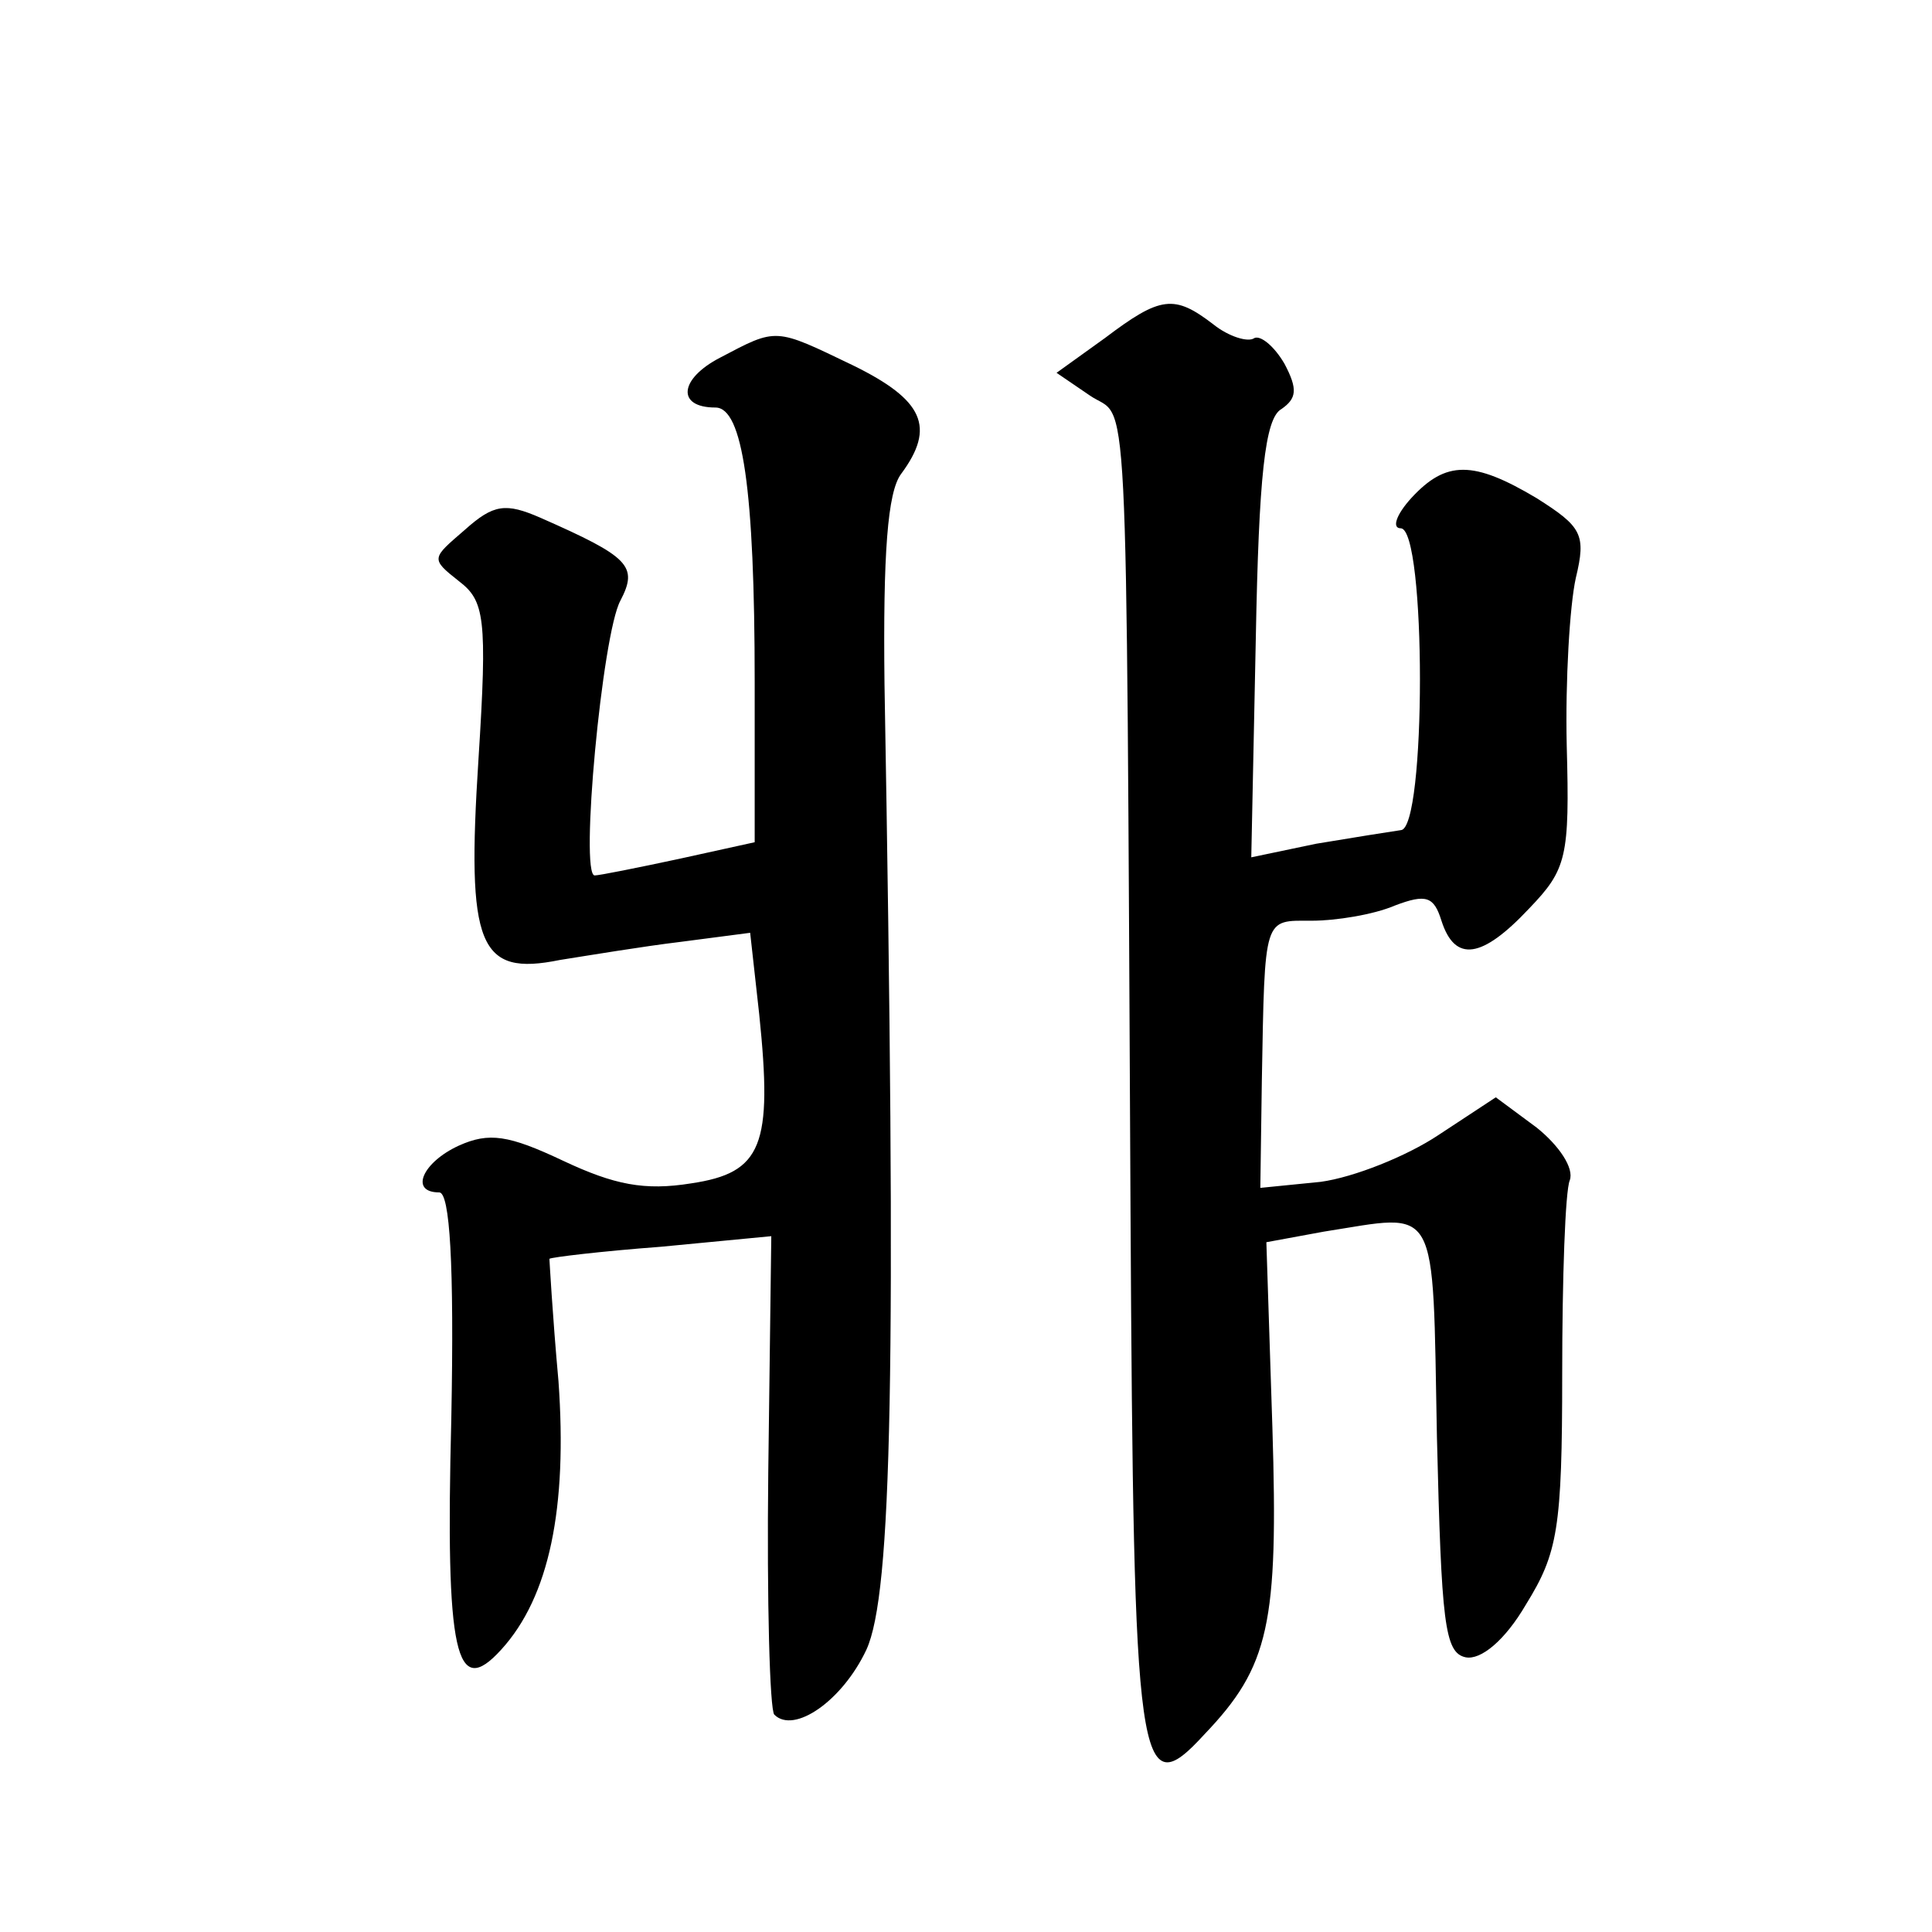 <?xml version="1.0" standalone="no"?>
<!DOCTYPE svg PUBLIC "-//W3C//DTD SVG 20010904//EN"
 "http://www.w3.org/TR/2001/REC-SVG-20010904/DTD/svg10.dtd">
<svg version="1.0" xmlns="http://www.w3.org/2000/svg"
 width="128pt" height="128pt" viewBox="0 0 128 128"
 preserveAspectRatio="xMidYMid meet">
<g transform="translate(0,128) scale(0.1,-0.1)"
fill="#0" stroke="none">
<path d="M732 1056 l-32 -23 22 -15 c26 -18 24 32 27 -540 2 -373 5 -395 49 -347
43 45 49 73 45 203 l-4 123 38 7 c77 12 72 22 75 -136 3 -123 5 -143 19 -146 10
-2 26 11 40 35 21 34 24 50 24 153 0 63 2 121 5 128 3 8 -7 23 -22 35 l-27 20 -38
-25 c-21 -14 -56 -28 -78 -31 l-40 -4 1 71 c2 110 1 106 33 106 16 0 41 4 55 10
21 8 26 6 31 -10 9 -28 27 -25 58 8 25 26 27 34 25 108 -1 43 2 93 6 111 7 29 4
34 -26 53 -42 25 -60 25 -83 0 -10 -11 -13 -20 -7 -20 17 0 17 -200 0 -200 -7 -1
-32 -5 -56 -9 l-43 -9 3 145 c2 107 6 146 17 152 10 7 11 13 2 30 -7 12 -16 19
-20 17 -4 -3 -17 1 -27 9 -26 20 -35 19 -72 -9z M477 1043 c-27 -14 -29 -33 -3
-33 18 0 26 -54 26 -182 l0 -106 -50 -11 c-28 -6 -53 -11 -56 -11 -10 0 5 160 17
182 12 23 6 29 -53 55 -23 10 -31 9 -50 -8 -22 -19 -23 -19 -4 -34 17 -13 19 -24
13 -118 -8 -124 0 -144 54 -133 19 3 55 9 80 12 l46 6 6 -54 c9 -87 2 -105 -45
-112 -31 -5 -51 -1 -85 15 -36 17 -49 19 -69 10 -24 -11 -33 -31 -13 -31 7 0 10
-47 8 -150 -4 -157 3 -186 33 -153 32 35 44 94 38 178 -4 44 -6 81 -6 81 1 1 34
5 74 8 l73 7 -2 -156 c-1 -86 1 -158 4 -161 13 -13 45 9 61 43 17 37 20 184 12
640 -1 86 2 127 11 139 23 31 15 49 -32 72 -52 25 -50 25 -88 5z"/>
</g>
</svg>
